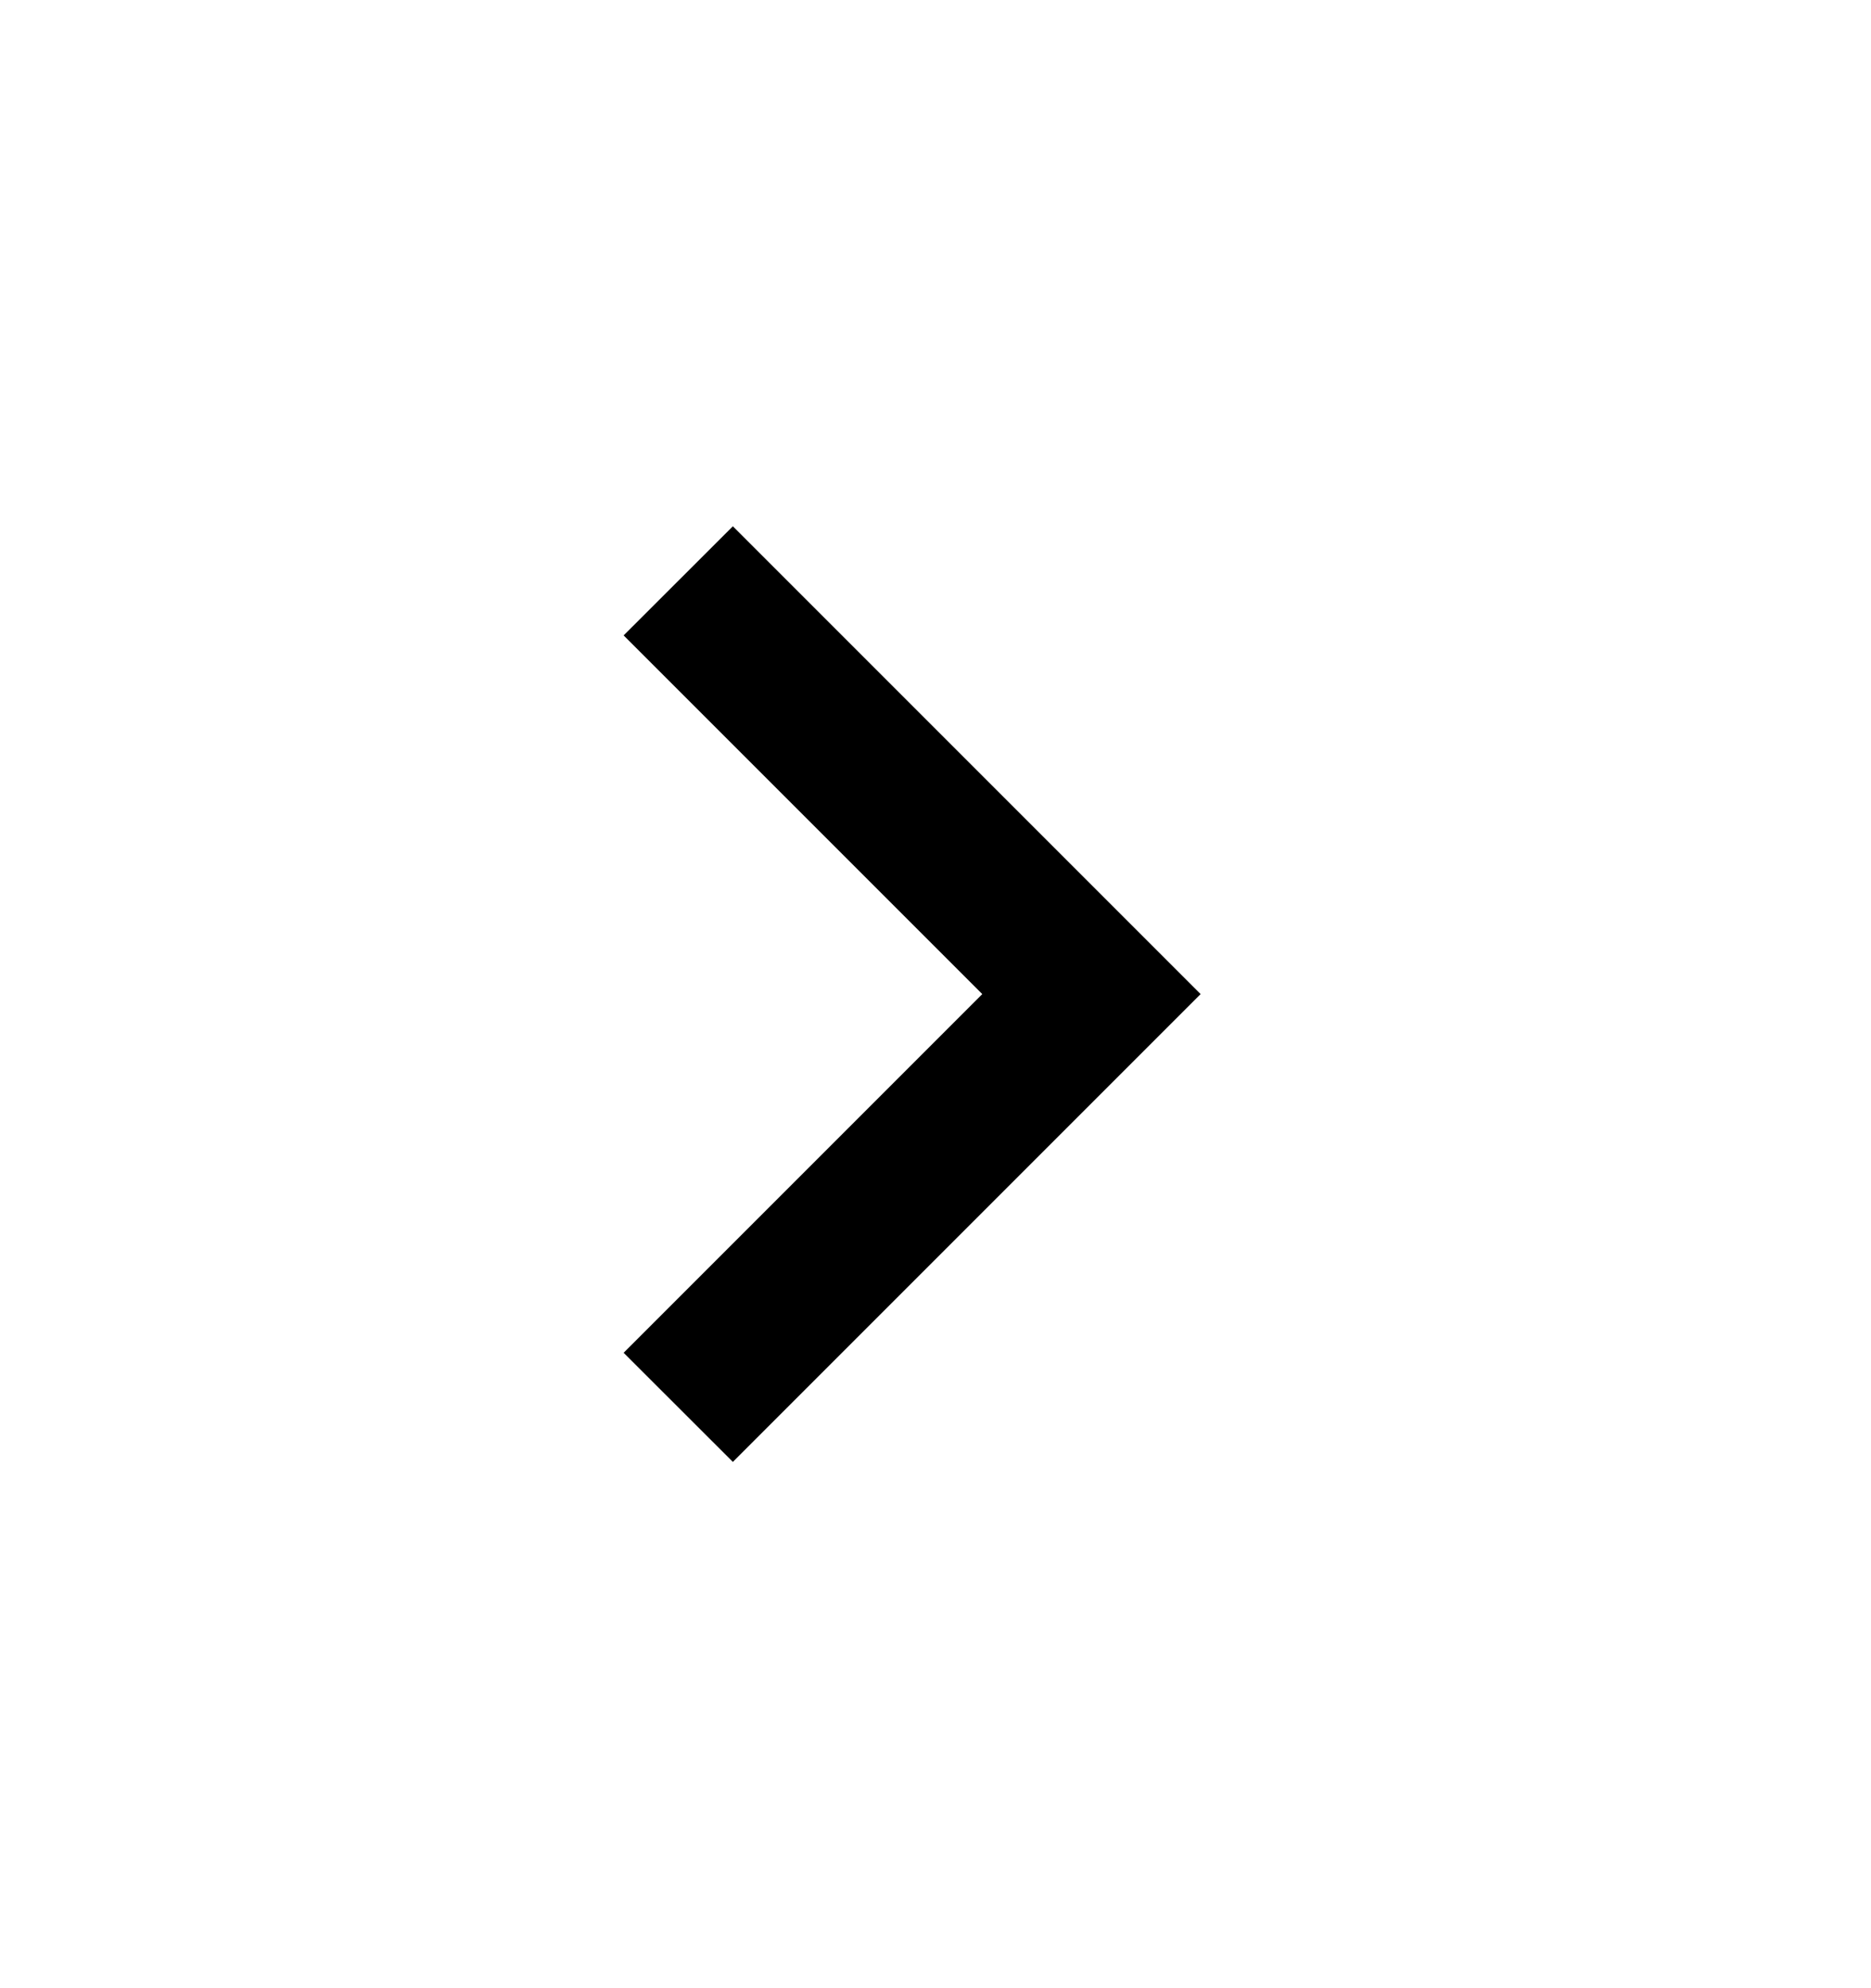<svg width="16" height="17" viewBox="0 0 16 17" fill="none" xmlns="http://www.w3.org/2000/svg">
<g id="Frame">
<path id="Vector" d="M8.4 8.5L5.333 5.433L6.267 4.5L10.267 8.5L6.267 12.5L5.333 11.567L8.4 8.5Z" fill="black"/>
</g>
</svg>
